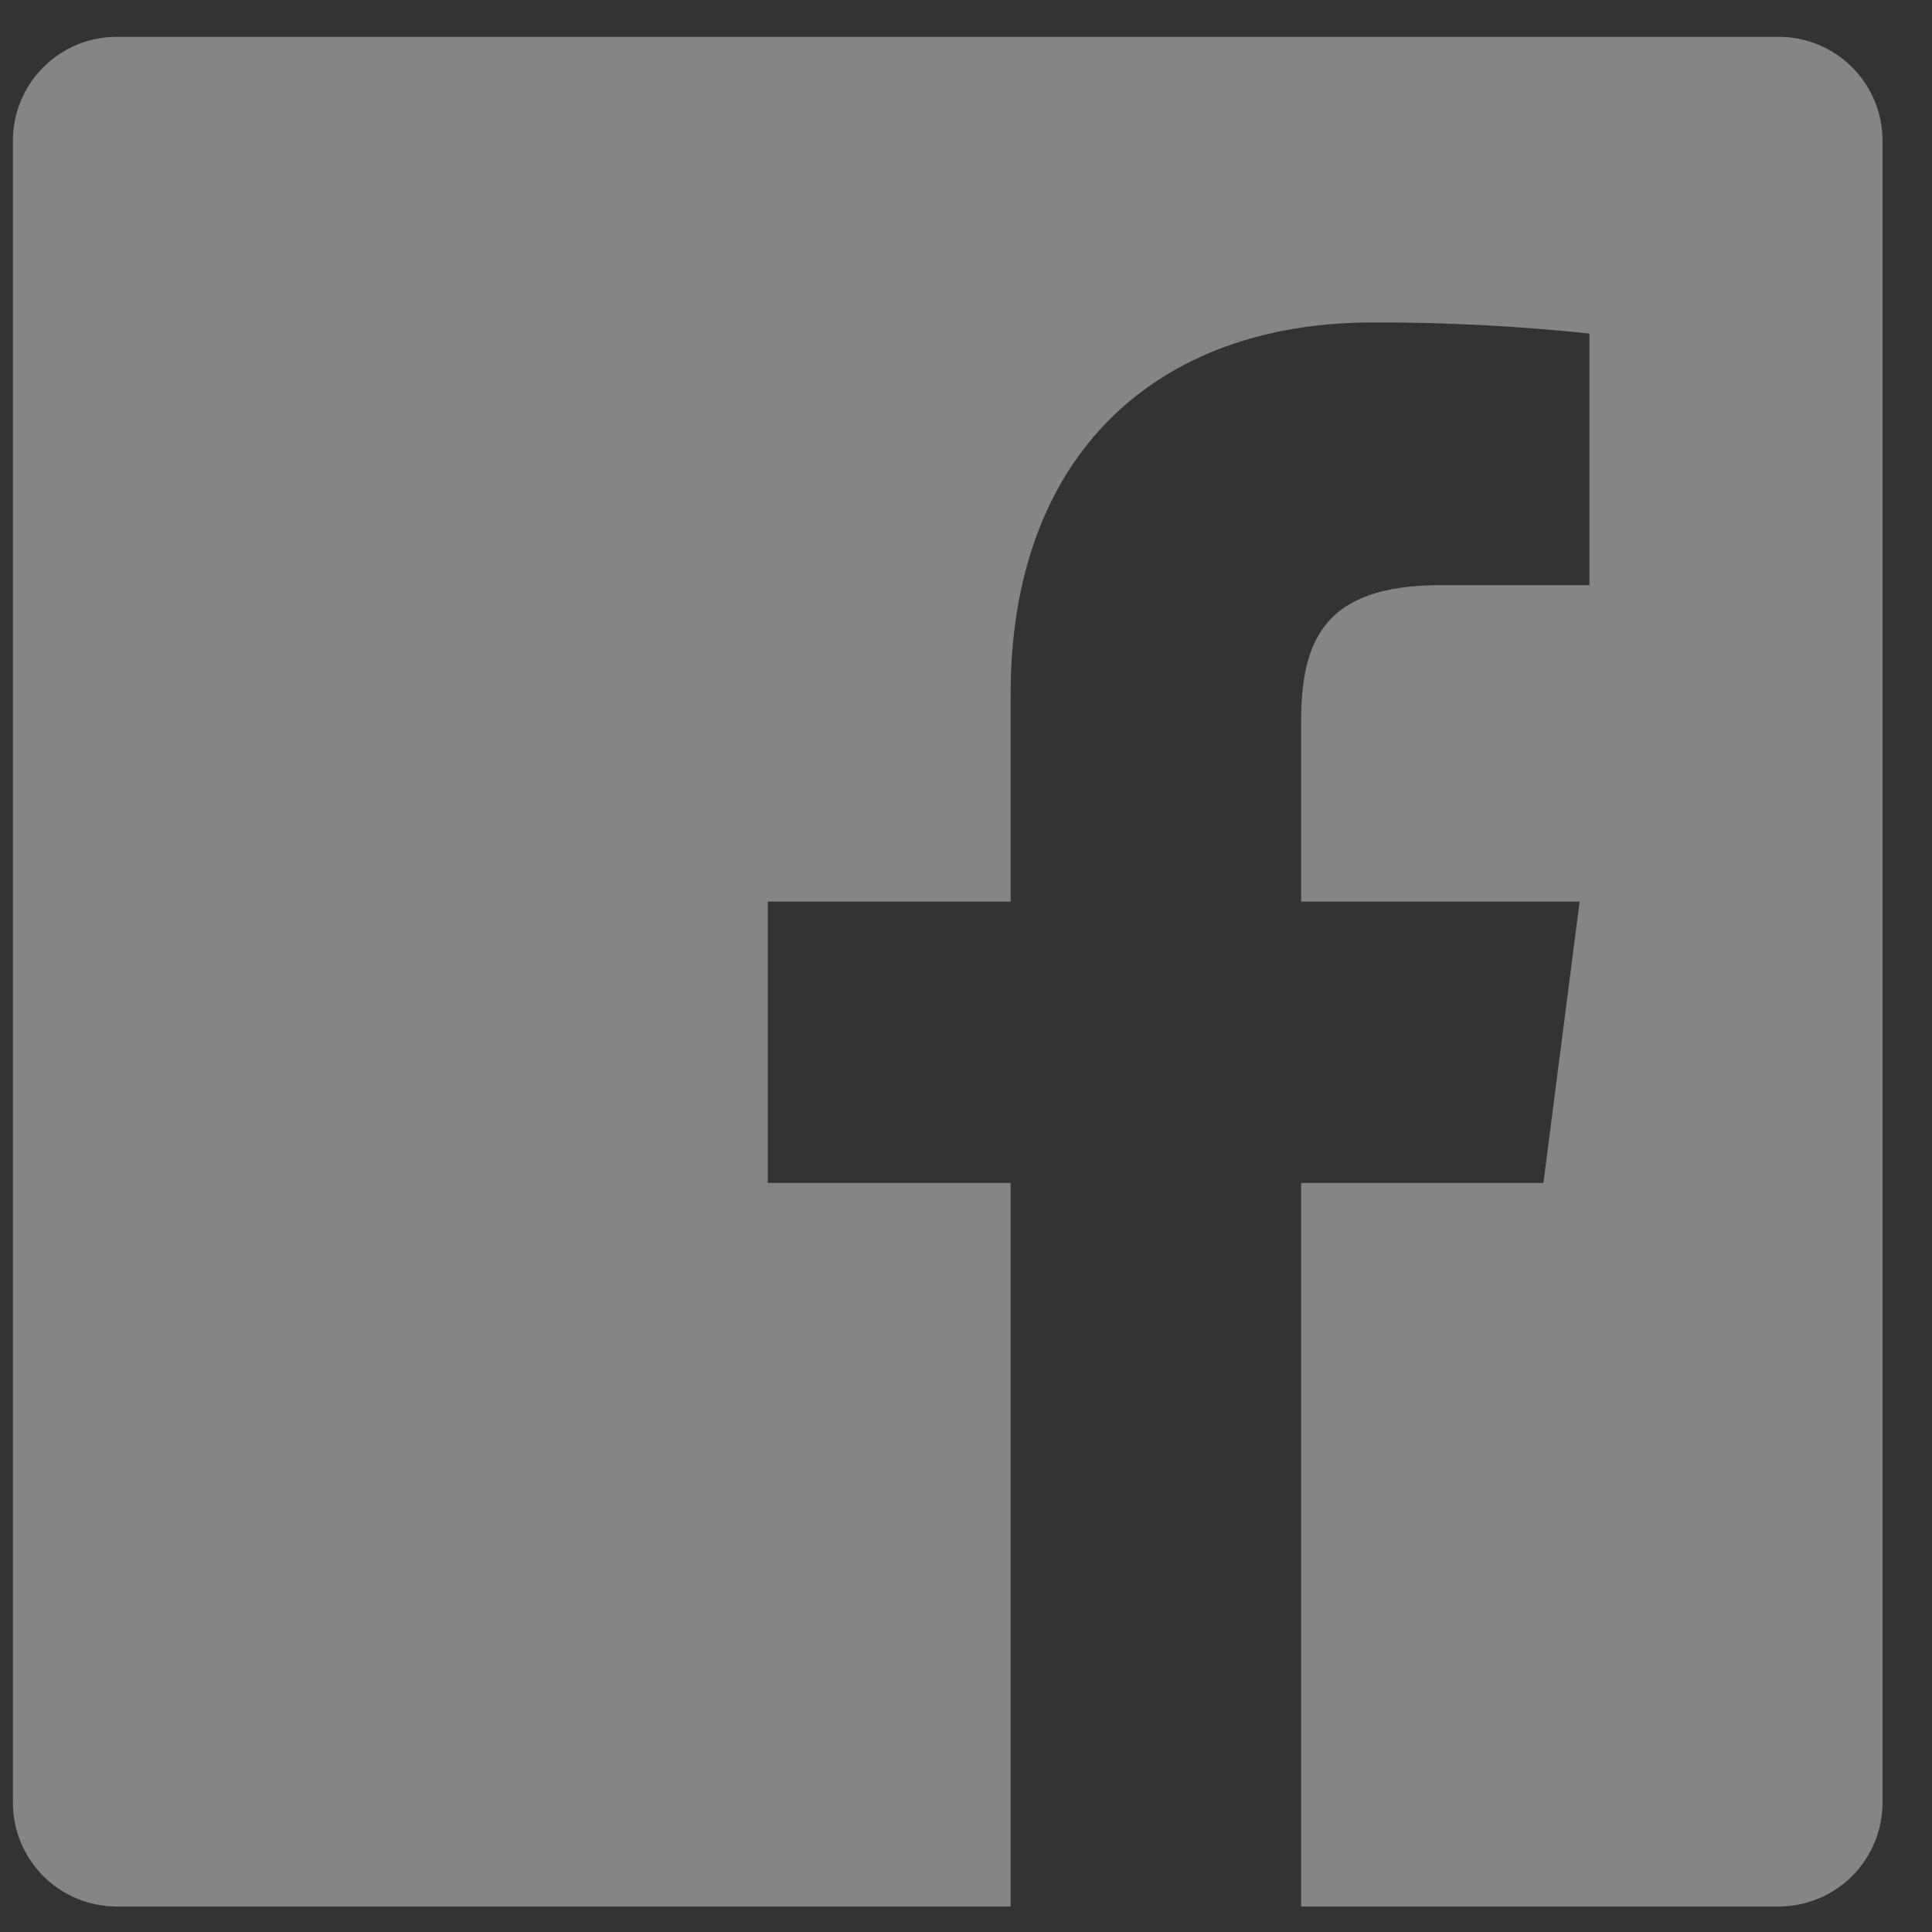 <?xml version="1.0" encoding="UTF-8"?> <svg xmlns="http://www.w3.org/2000/svg" width="31" height="31" viewBox="0 0 31 31" fill="none"><rect x="0" y="0" width="31" height="31" fill="#333333" stroke="none"/><path d="M20.877 30.591V18.981H24.765L25.346 14.467H20.877V11.588C20.877 10.281 21.24 9.389 23.113 9.389H25.503V5.352C24.346 5.23 23.183 5.17 22.02 5.174C18.575 5.174 16.216 7.277 16.216 11.141V14.467H12.32V18.981H16.216V30.591H1.873C1.431 30.591 1.007 30.415 0.695 30.103C0.382 29.79 0.207 29.366 0.207 28.924V2.257C0.207 1.815 0.382 1.392 0.695 1.079C1.007 0.766 1.431 0.591 1.873 0.591H28.54C28.982 0.591 29.406 0.766 29.718 1.079C30.031 1.392 30.206 1.815 30.206 2.257V28.924C30.206 29.366 30.031 29.79 29.718 30.103C29.406 30.415 28.982 30.591 28.54 30.591H20.877Z" fill="white" fill-opacity="0.4"></path></svg> 
